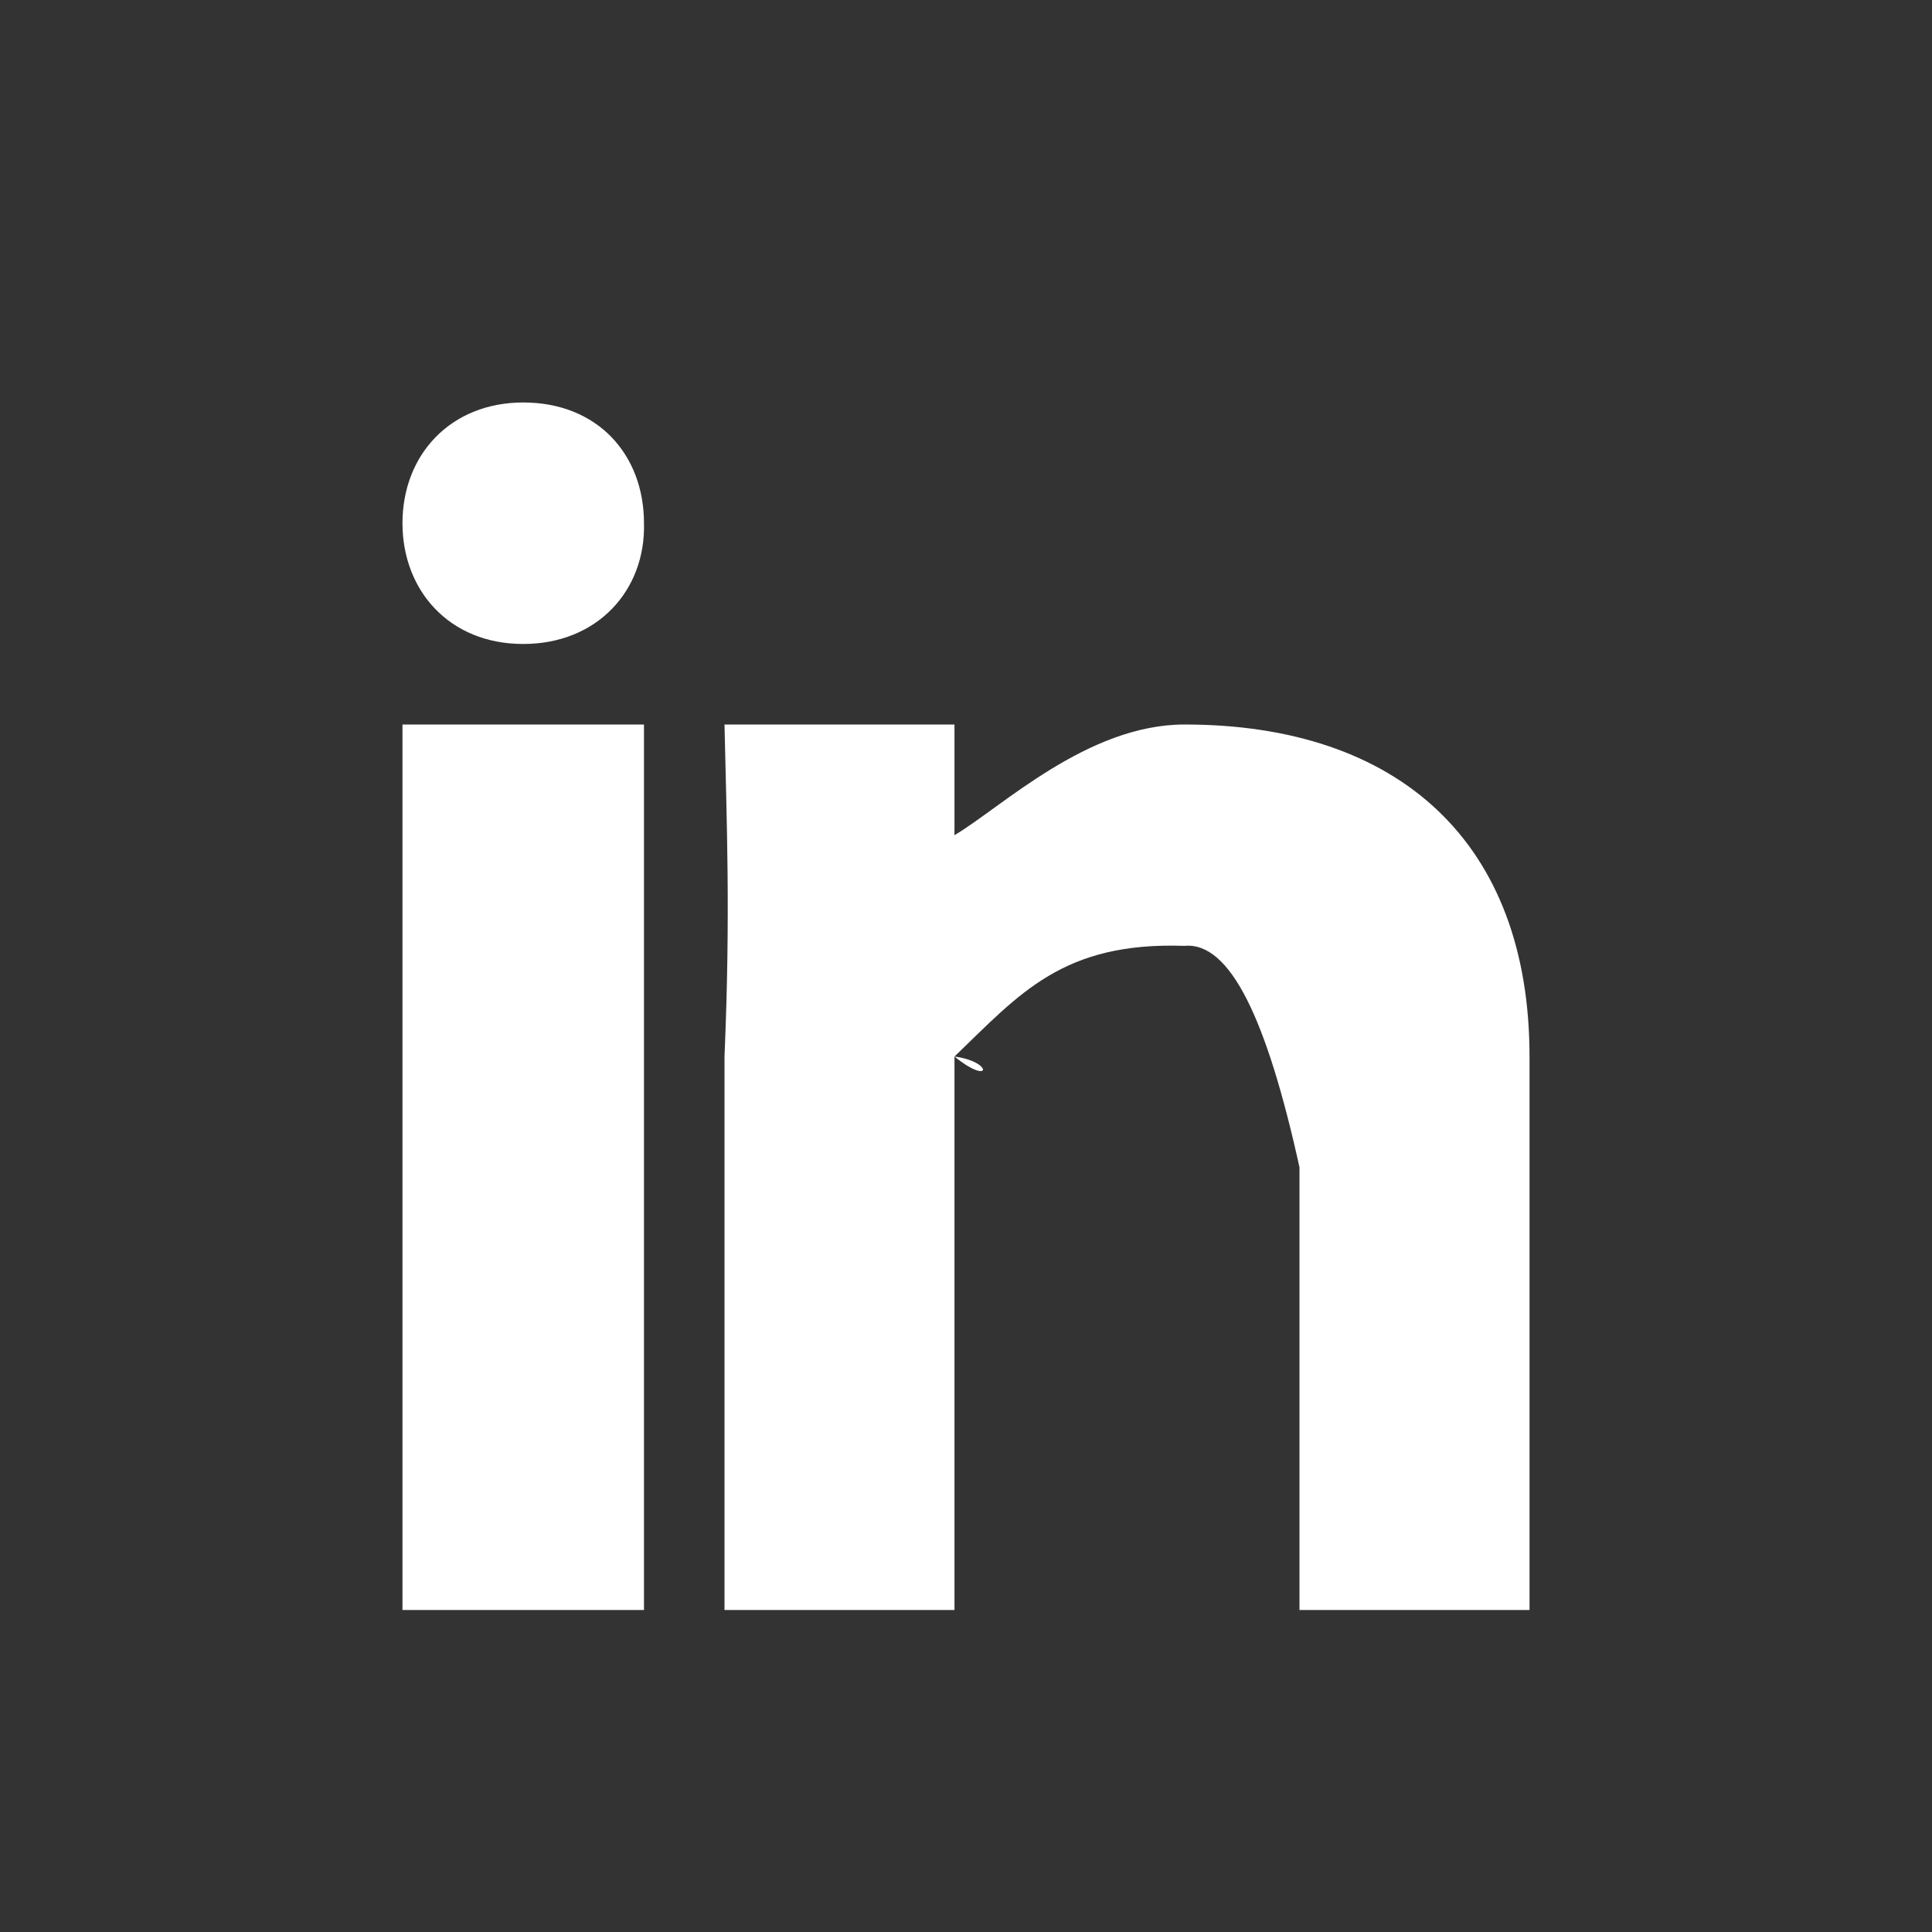 <svg xmlns="http://www.w3.org/2000/svg" width="28" height="28" viewBox="0 0 28 28">
    <rect x="0" y="0" width="28" height="28" fill="#333333" stroke="none"/>
    <path fill="#FFF" d="M5.833 23.333V10.5h3.5v12.833h-3.5m3.5-15.75c.026.97-.674 1.75-1.75 1.75s-1.75-.78-1.75-1.75c0-.996.7-1.75 1.75-1.75 1.076 0 1.75.754 1.75 1.75m9.5 15.75v-6.416c-.476-2.16-1.008-3.269-1.666-3.209-1.764-.06-2.384.69-3.334 1.604.566.075.536.435 0 0v8.021H10.5v-8.02c.089-2.084.03-3.404 0-4.813h3.333v1.604c.684-.405 1.924-1.604 3.334-1.604 3.11 0 5 1.71 5 4.813v8.02h-3.334"/>
</svg>